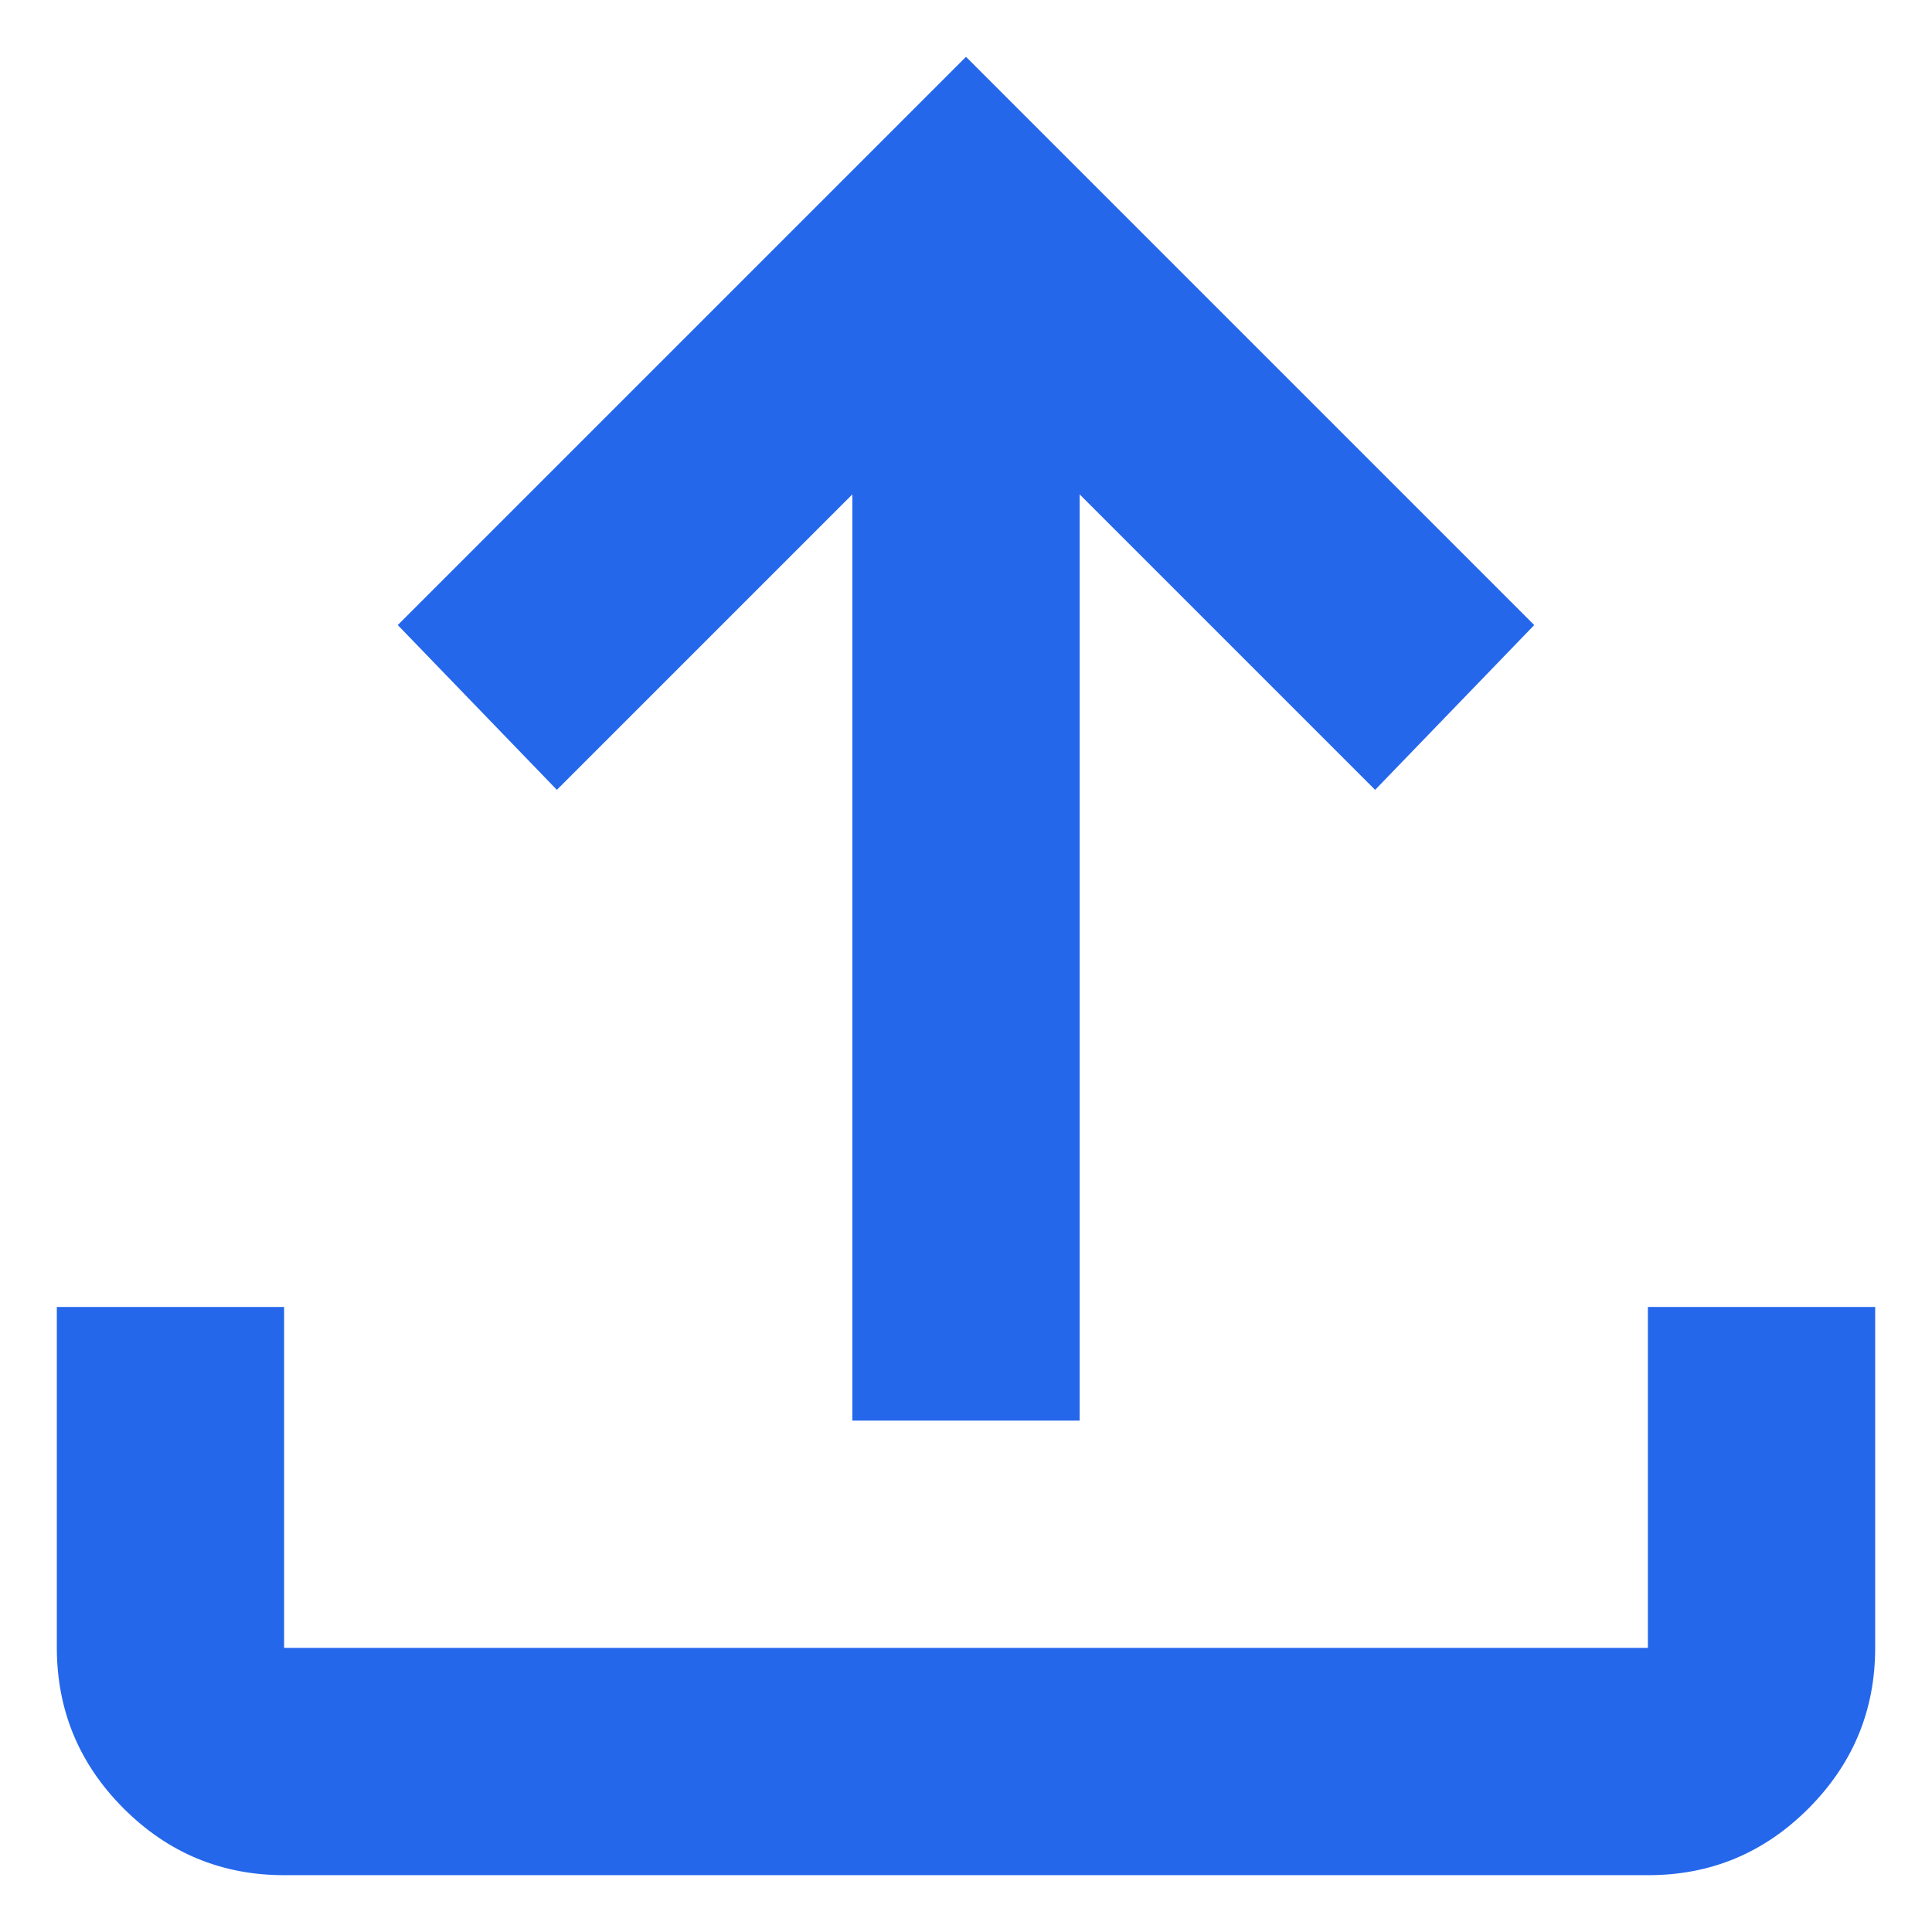 <svg width="17" height="17" viewBox="0 0 17 17" fill="none" xmlns="http://www.w3.org/2000/svg">
<path d="M7.5 12.5V4.35L4.9 6.95L3.5 5.5L8.5 0.5L13.5 5.5L12.1 6.95L9.5 4.35V12.5H7.5ZM2.5 16.5C1.95 16.5 1.479 16.304 1.088 15.913C0.697 15.522 0.501 15.051 0.5 14.5V11.5H2.5V14.5H14.5V11.5H16.5V14.5C16.5 15.05 16.304 15.521 15.913 15.913C15.522 16.305 15.051 16.501 14.5 16.5H2.5Z" fill="#2567EB"/>
</svg>
